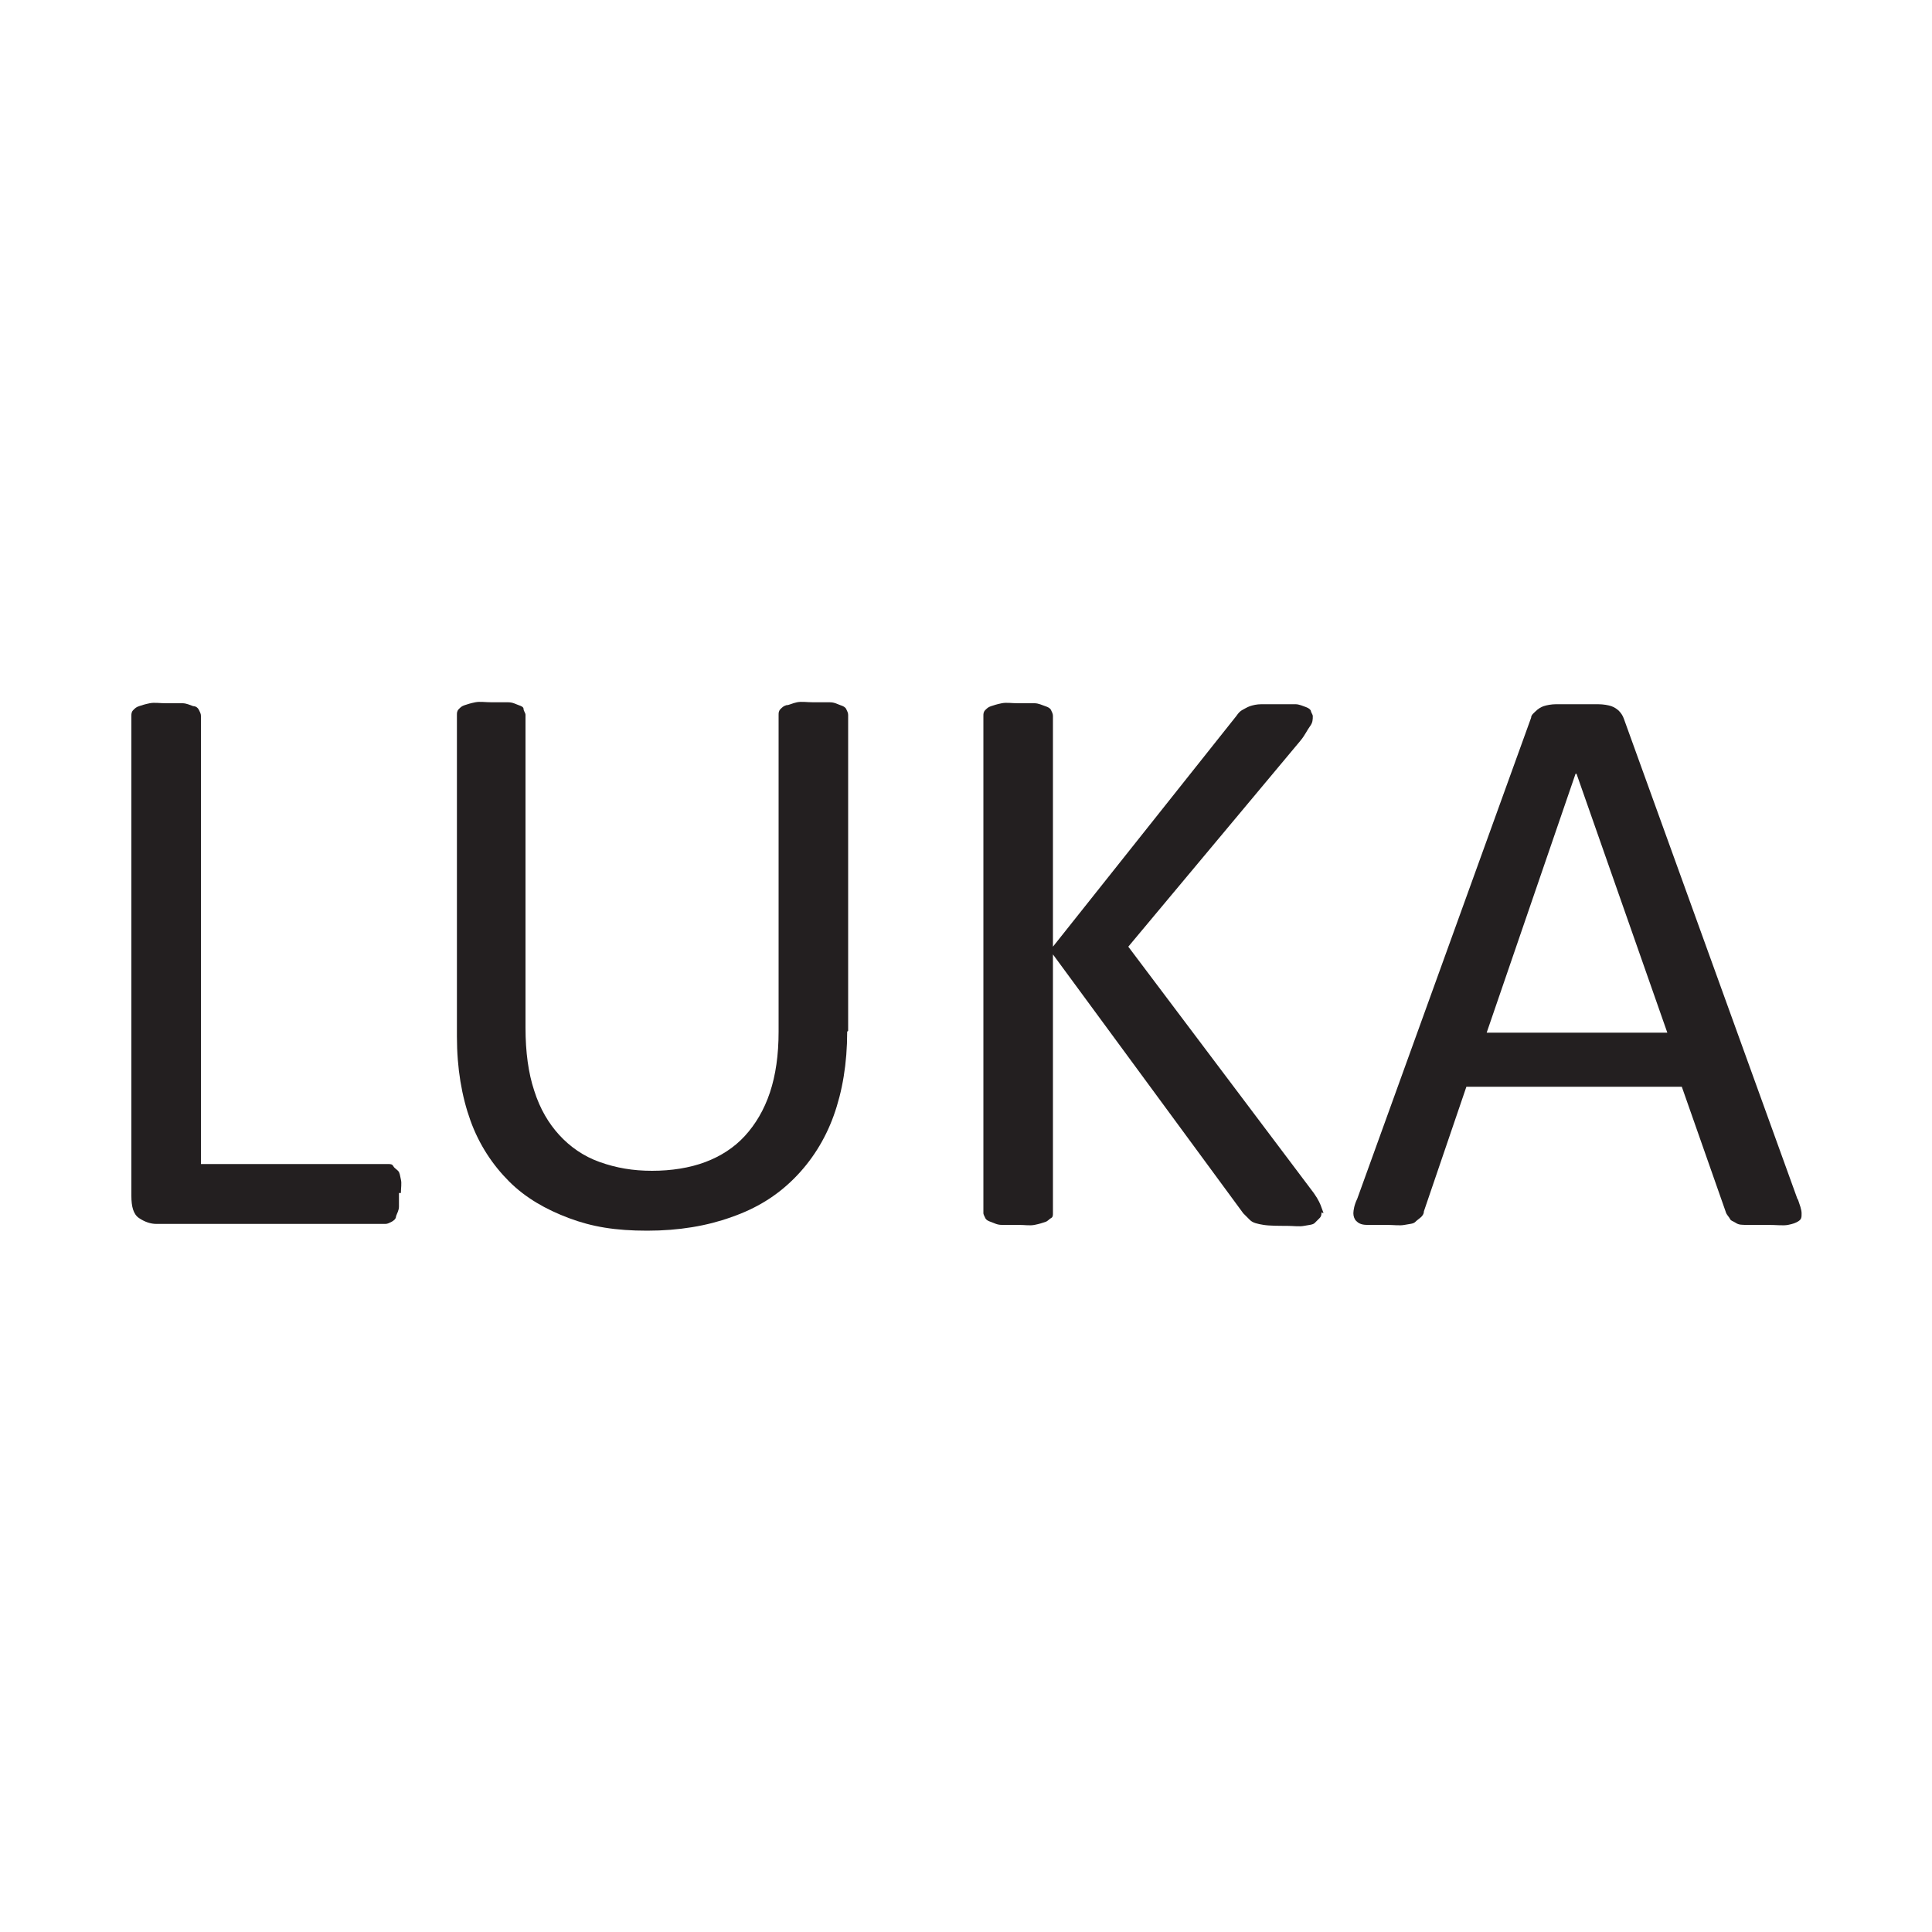 <?xml version="1.0" encoding="UTF-8"?>
<svg xmlns="http://www.w3.org/2000/svg" id="Layer_1" version="1.1" viewBox="0 0 200 200">
  <!-- Generator: Adobe Illustrator 29.8.1, SVG Export Plug-In . SVG Version: 2.1.1 Build 2)  -->
  <defs>
    <style>
      .st0 {
        fill: #231f20;
      }
    </style>
  </defs>
  <path class="st0" d="M41.3,123.5c0,.5,0,1,0,1.4s-.2.7-.3,1c0,.3-.3.5-.5.6s-.4.2-.6.2h-23.7c-.6,0-1.2-.2-1.8-.6s-.8-1.2-.8-2.3v-49.7c0-.2,0-.4.2-.6s.3-.3.6-.4.6-.2,1.1-.3,1,0,1.7,0,1.3,0,1.7,0,.8.2,1.1.3c.3,0,.5.2.6.4s.2.4.2.6v46.4h19.3c.3,0,.5,0,.6.2s.3.3.5.5.2.5.3.9,0,.9,0,1.4h0Z"></path>
  <path class="st0" d="M87.7,106.8c0,3.3-.5,6.2-1.4,8.7s-2.3,4.7-4.1,6.5-3.9,3.1-6.5,4c-2.5.9-5.4,1.4-8.7,1.4s-5.7-.4-8.1-1.3-4.5-2.1-6.2-3.8-3.1-3.8-4-6.3-1.4-5.4-1.4-8.7v-33.3c0-.2,0-.4.2-.6s.3-.3.6-.4.6-.2,1.1-.3,1,0,1.7,0,1.2,0,1.7,0,.8.2,1.1.3.5.2.5.4.2.4.2.6v32.4c0,2.5.3,4.7.9,6.5.6,1.9,1.5,3.4,2.6,4.6s2.5,2.2,4.2,2.8,3.4.9,5.4.9,3.9-.3,5.5-.9c1.6-.6,3-1.5,4.1-2.7s2-2.7,2.6-4.5.9-3.9.9-6.3v-32.8c0-.2,0-.4.2-.6s.3-.3.6-.4c.3,0,.6-.2,1.1-.3s1,0,1.7,0,1.2,0,1.7,0,.8.2,1.1.3.5.2.6.4.2.4.2.6v32.7h0Z"></path>
  <path class="st0" d="M136.8,125.5c0,.2,0,.4-.2.6s-.3.3-.5.5-.6.2-1.1.3-1.1,0-1.8,0-1.8,0-2.4-.1-1.1-.2-1.4-.5-.5-.5-.7-.7l-19.7-26.8v26.8c0,.2,0,.4-.2.5s-.3.3-.6.4-.6.2-1.1.3-1,0-1.7,0-1.2,0-1.7,0-.8-.2-1.1-.3-.5-.2-.6-.4-.2-.4-.2-.5v-51.5c0-.2,0-.4.2-.6s.3-.3.6-.4.6-.2,1.1-.3,1,0,1.7,0,1.3,0,1.7,0,.8.2,1.1.3.5.2.6.4.2.4.2.6v23.9l19-23.9c.2-.3.4-.5.6-.6s.5-.3.8-.4.7-.2,1.2-.2,1,0,1.8,0,1.3,0,1.7,0,.8.2,1.1.3.5.3.5.4.2.4.2.5c0,.4,0,.7-.3,1.1s-.5.9-1,1.5l-17.8,21.3,19.2,25.5c.5.7.7,1.2.8,1.5s.2.5.2.6h0Z"></path>
  <path class="st0" d="M186.1,124.1c.2.6.4,1.1.4,1.5s0,.6-.3.8-.6.3-1.1.4-1.2,0-2.1,0-1.5,0-2.1,0-.9,0-1.2-.2-.5-.2-.6-.4-.3-.4-.4-.6l-4.6-13.1h-22.3l-4.4,12.9c0,.3-.2.5-.3.6s-.4.3-.6.5-.6.2-1.1.3-1.1,0-1.9,0-1.4,0-2,0-.9-.2-1.1-.4-.3-.5-.3-.8.1-.9.4-1.5l18-49.8c0-.3.3-.5.5-.7s.5-.4.8-.5.8-.2,1.3-.2,1.2,0,2.1,0,1.6,0,2.2,0,1.1.1,1.4.2.6.3.8.5.4.5.5.8l18,49.8h0ZM163.1,80.1h0l-9.2,26.8h18.7l-9.4-26.8h0Z"></path>
</svg>
